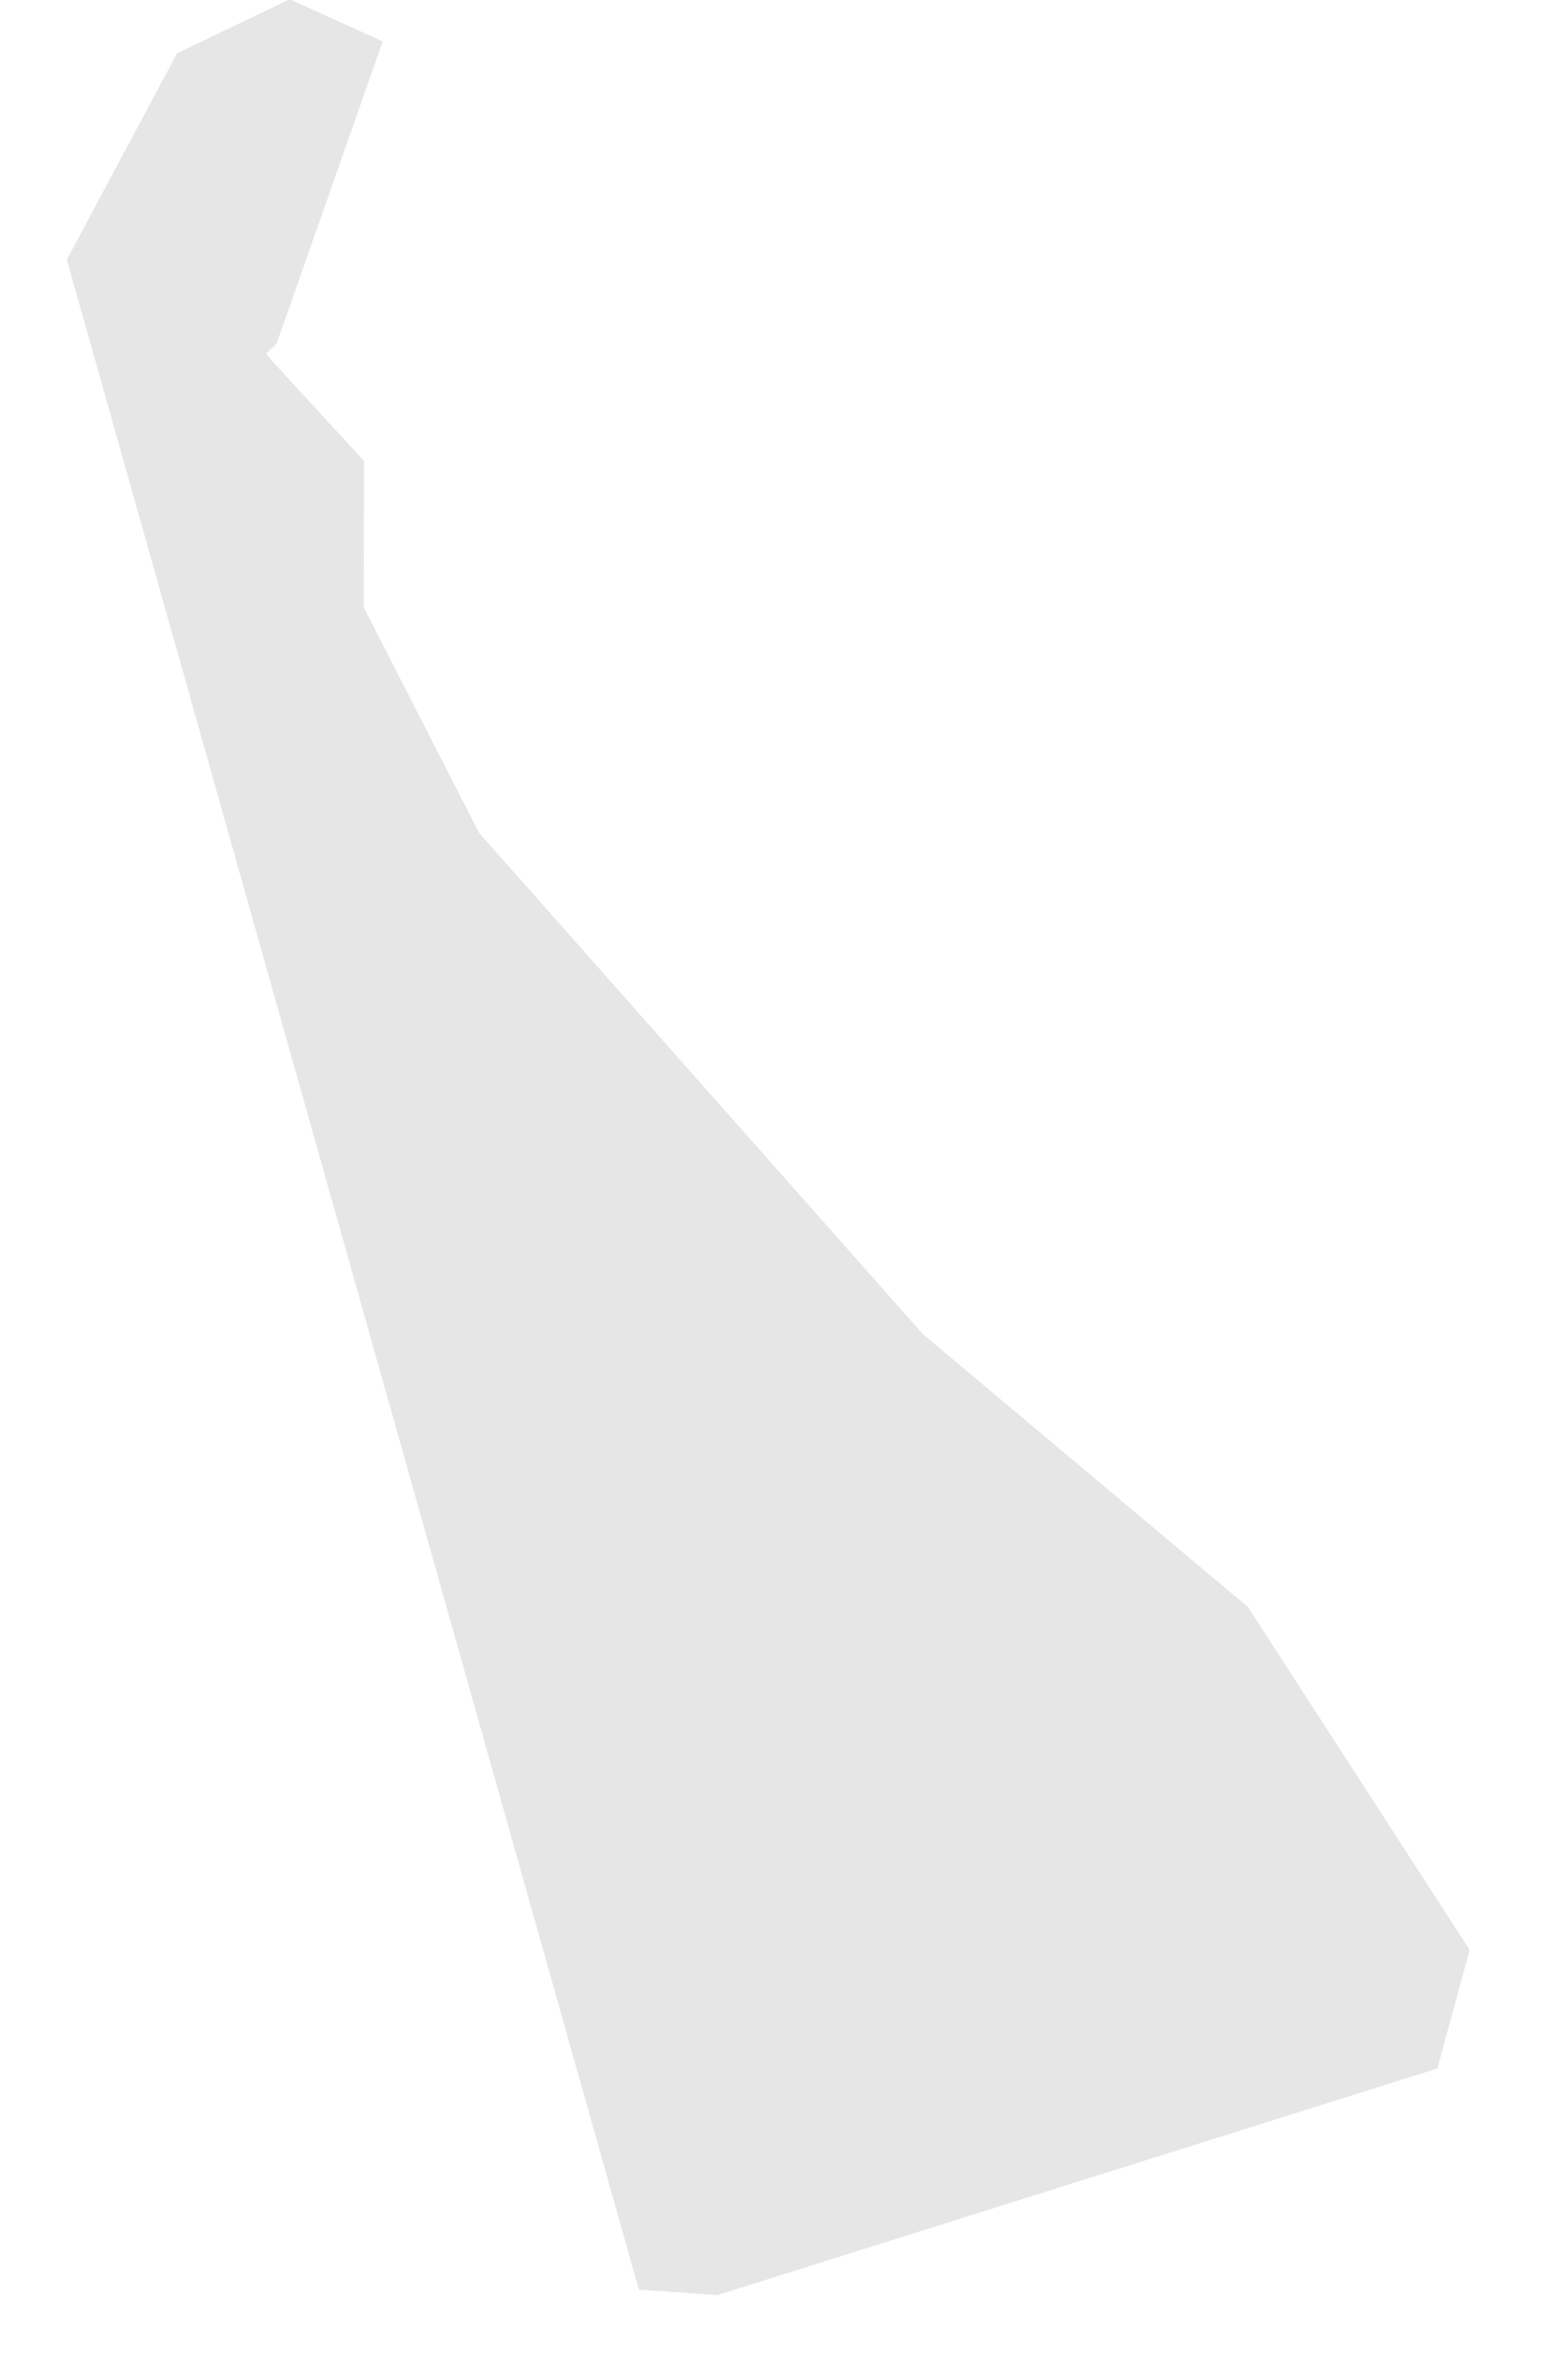 <?xml version="1.0" encoding="UTF-8"?><svg xmlns="http://www.w3.org/2000/svg" xmlns:xlink="http://www.w3.org/1999/xlink" xmlns:avocode="https://avocode.com/" id="SVGDoc6553f16bb9e4c" width="15px" height="23px" version="1.1" viewBox="0 0 15 23" aria-hidden="true"><defs><linearGradient class="cerosgradient" data-cerosgradient="true" id="CerosGradient_id92f5103d8" gradientUnits="userSpaceOnUse" x1="50%" y1="100%" x2="50%" y2="0%"><stop offset="0%" stop-color="#d1d1d1"/><stop offset="100%" stop-color="#d1d1d1"/></linearGradient><linearGradient/></defs><g><g><path d="M3.518,4.454v0l-0.9,-0.979v0l0.002,-0.003v0l-0.048,-0.053v0l0.1,-0.099v0l0.038,-0.104v0l0.989,-2.816v0l-0.899,-0.407v0l-1.089,0.522v0l-1.065,1.994v0l5.529,19.617v0l0.76,0.051v0l6.957,-2.189v0l0.312,-1.146v0l-2.142,-3.313v0l-3.142,-2.637v0l-4.289,-4.843v0l-1.116,-2.181v0z" fill="#e6e6e6" fill-opacity="1"/></g></g></svg>
